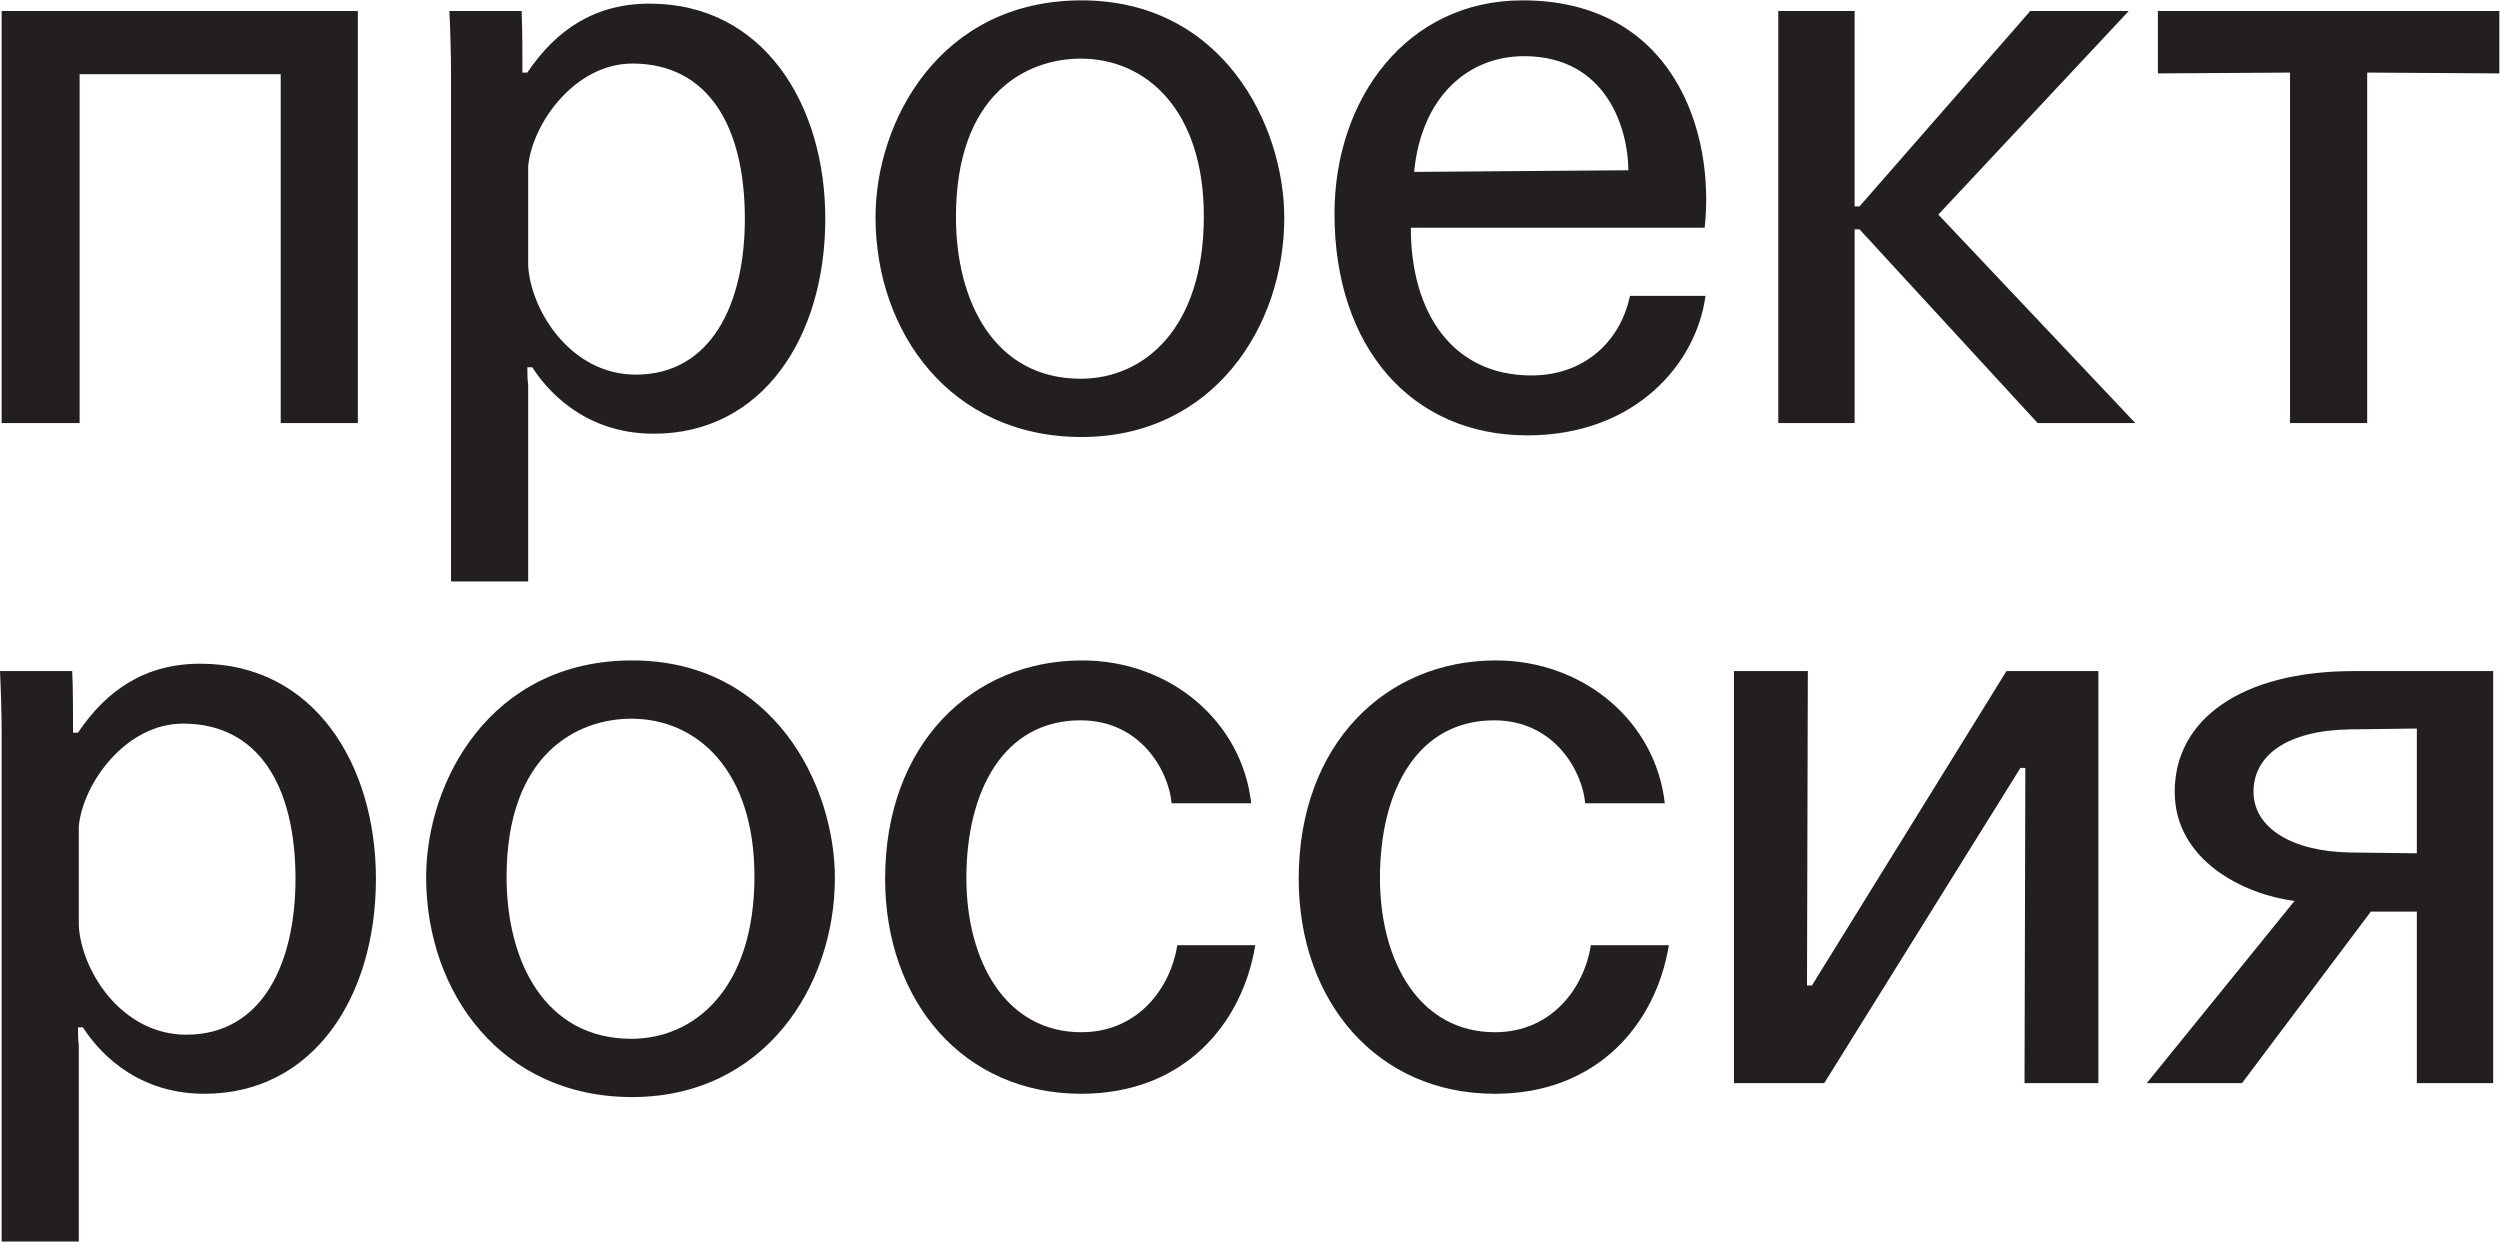 <?xml version="1.0" encoding="UTF-8" standalone="no"?> <svg xmlns:dc="http://purl.org/dc/elements/1.1/" xmlns:cc="http://creativecommons.org/ns#" xmlns:rdf="http://www.w3.org/1999/02/22-rdf-syntax-ns#" xmlns:svg="http://www.w3.org/2000/svg" xmlns="http://www.w3.org/2000/svg" viewBox="0 0 304.52 151.227" height="151.227" width="304.52" xml:space="preserve" id="svg2">  <defs id="defs6"></defs> <g transform="matrix(1.333,0,0,-1.333,0,151.227)" id="g10"> <g transform="scale(0.1)" id="g12"> <path id="path14" style="fill:#231f20;fill-opacity:1;fill-rule:nonzero;stroke:none" d="m 2208.48,354.75 -60.75,0.746 c -53.25,0.754 -88.5,22.5 -88.5,55.504 0,33.75 31.5,56.25 88.5,56.996 l 60.75,0.754 z m -57.75,166.5 c -102.75,0 -163.51,-44.25 -163.51,-110.25 0,-62.25 62.26,-93.75 109.51,-99.75 l -135.01,-166.5 h 87 l 117.76,156.746 h 42 V 144.75 h 69.75 v 376.5 h -127.5"></path> <path id="path16" style="fill:#231f20;fill-opacity:1;fill-rule:nonzero;stroke:none" d="M 1833.48,521.25 1655.73,233.996 h -4.51 l 0.76,287.254 h -67.51 v -376.5 h 82.51 l 179.25,287.996 h 4.5 l -0.75,-287.996 h 67.5 v 376.5 h -84"></path> <path id="path18" style="fill:#231f20;fill-opacity:1;fill-rule:nonzero;stroke:none" d="M 1521.25,400.496 C 1513,474.75 1447.75,531 1366.75,531 1266.24,531 1186.74,454.5 1186.74,331.496 1186.74,219.75 1257.99,135 1365.99,135 1459,135 1513,197.996 1525,270.75 h -71.25 c -6,-38.25 -35.25,-79.5 -87.76,-79.5 -68.25,0 -105,63.75 -105,141 0,80.25 34.51,144 104.26,144 56.25,0 81,-48 83.25,-75.754 h 72.75"></path> <path id="path20" style="fill:#231f20;fill-opacity:1;fill-rule:nonzero;stroke:none" d="M 1143.32,400.496 C 1135.07,474.75 1069.81,531 988.816,531 888.313,531 808.813,454.5 808.813,331.496 808.813,219.75 880.063,135 988.066,135 c 92.994,0 147.004,62.996 159.004,135.75 h -71.25 c -6.01,-38.25 -35.25,-79.5 -87.754,-79.5 -68.261,0 -105,63.75 -105,141 0,80.25 34.5,144 104.243,144 56.251,0 81.011,-48 83.261,-75.754 h 72.75"></path> <path id="path22" style="fill:#231f20;fill-opacity:1;fill-rule:nonzero;stroke:none" d="m 576.906,185.246 c -78.754,0 -114.004,70.504 -114.004,147.75 0,113.254 65.25,144.75 114.004,144.75 60.746,0 112.5,-47.996 112.5,-143.996 0,-102.75 -54.75,-148.504 -112.5,-148.504 z M 577.652,531 C 447.902,531 389.402,420 389.402,332.996 389.402,227.25 458.402,132 577.652,132 697.66,132 762.906,232.5 762.906,332.25 762.906,417 706.656,531 577.652,531"></path> <path id="path24" style="fill:#231f20;fill-opacity:1;fill-rule:nonzero;stroke:none" d="M 170.254,188.996 C 111.004,188.996 74.25,247.5 72,288.75 v 90.75 c 3.75,39 42.754,93.75 95.254,93.75 69.004,0 102.754,-57 102.754,-141.754 0,-77.996 -30.75,-142.5 -99.754,-142.5 z m 12.754,339 c -50.254,0 -85.504,-24 -111.754,-62.996 H 66.75 c 0,14.246 0,42 -0.75,56.25 H 0 c 0.75,-15 1.504,-39.754 1.504,-55.5 L 1.504,0 H 72 v 144.75 34.496 c -0.746,6 -0.746,11.25 -0.746,16.504 H 75.75 C 86.254,179.246 120.004,135 186.758,135 c 98.996,0 156.75,87.746 156.75,196.496 0,104.254 -56.25,196.5 -160.5,196.5"></path> <path id="path26" style="fill:#231f20;fill-opacity:1;fill-rule:nonzero;stroke:none" d="M 327.012,1124.41 H 1.504 V 747.906 H 72.754 V 1066.66 H 256.508 V 747.906 h 70.504 z M 482.637,747.906 v 34.504 c -0.754,6 -0.754,11.25 -0.754,16.5 h 4.504 c 10.496,-16.5 44.246,-60.75 111,-60.75 99.004,0 156.754,87.75 156.754,196.5 0,104.25 -56.25,196.5 -160.504,196.5 -50.25,0 -85.504,-24 -111.754,-63 h -4.5 c 0,14.25 0,42 -0.75,56.25 h -66 c 0.746,-15 1.5,-39.75 1.5,-55.5 V 603.16 h 70.504 z m 198,186.754 c 0,-78.004 -30.75,-142.5 -99.75,-142.5 -59.254,0 -96.004,58.5 -98.25,99.75 v 90.75 c 3.75,39 42.746,93.75 95.246,93.75 69.004,0 102.754,-57 102.754,-141.75 m 119.406,1.5 c 0,-105.754 69,-201 188.25,-201 120.007,0 185.257,100.5 185.257,200.246 0,84.754 -56.25,198.754 -185.257,198.754 -129.75,0 -188.25,-111 -188.25,-198 m 73.5,0 c 0,113.25 65.254,144.75 114.004,144.75 60.753,0 112.503,-48 112.503,-144 0,-102.754 -54.75,-148.5 -112.503,-148.5 -78.754,0 -114.004,70.5 -114.004,147.75 m 684.157,-9.75 c 9.75,88.5 -29.25,207.75 -166.5,207.75 -105.76,0 -171.76,-90 -171.76,-195.004 0,-122.246 70.5,-202.5 176.26,-202.5 98.25,0 154.5,65.254 162.75,127.5 h -69 c -9,-42.746 -42.75,-72.746 -90,-72.746 -72.01,0 -110.26,57 -110.26,135 z m -265.5,51 c 6.74,69 49.5,105.75 100.5,105.75 76.5,0 95.25,-68.25 95.25,-104.25 z m 332.77,-229.504 h 69.75 V 924.91 h 4.51 l 162.75,-177.004 h 89.25 l -180,190.504 174,186 h -90 l -156,-178.5 h -4.51 v 178.5 h -69.75 z m 658.89,376.504 h -312.01 v -57 l 120.76,0.75 V 747.906 h 70.5 v 320.254 l 120.75,-0.75 v 57"></path> </g> </g> </svg> 